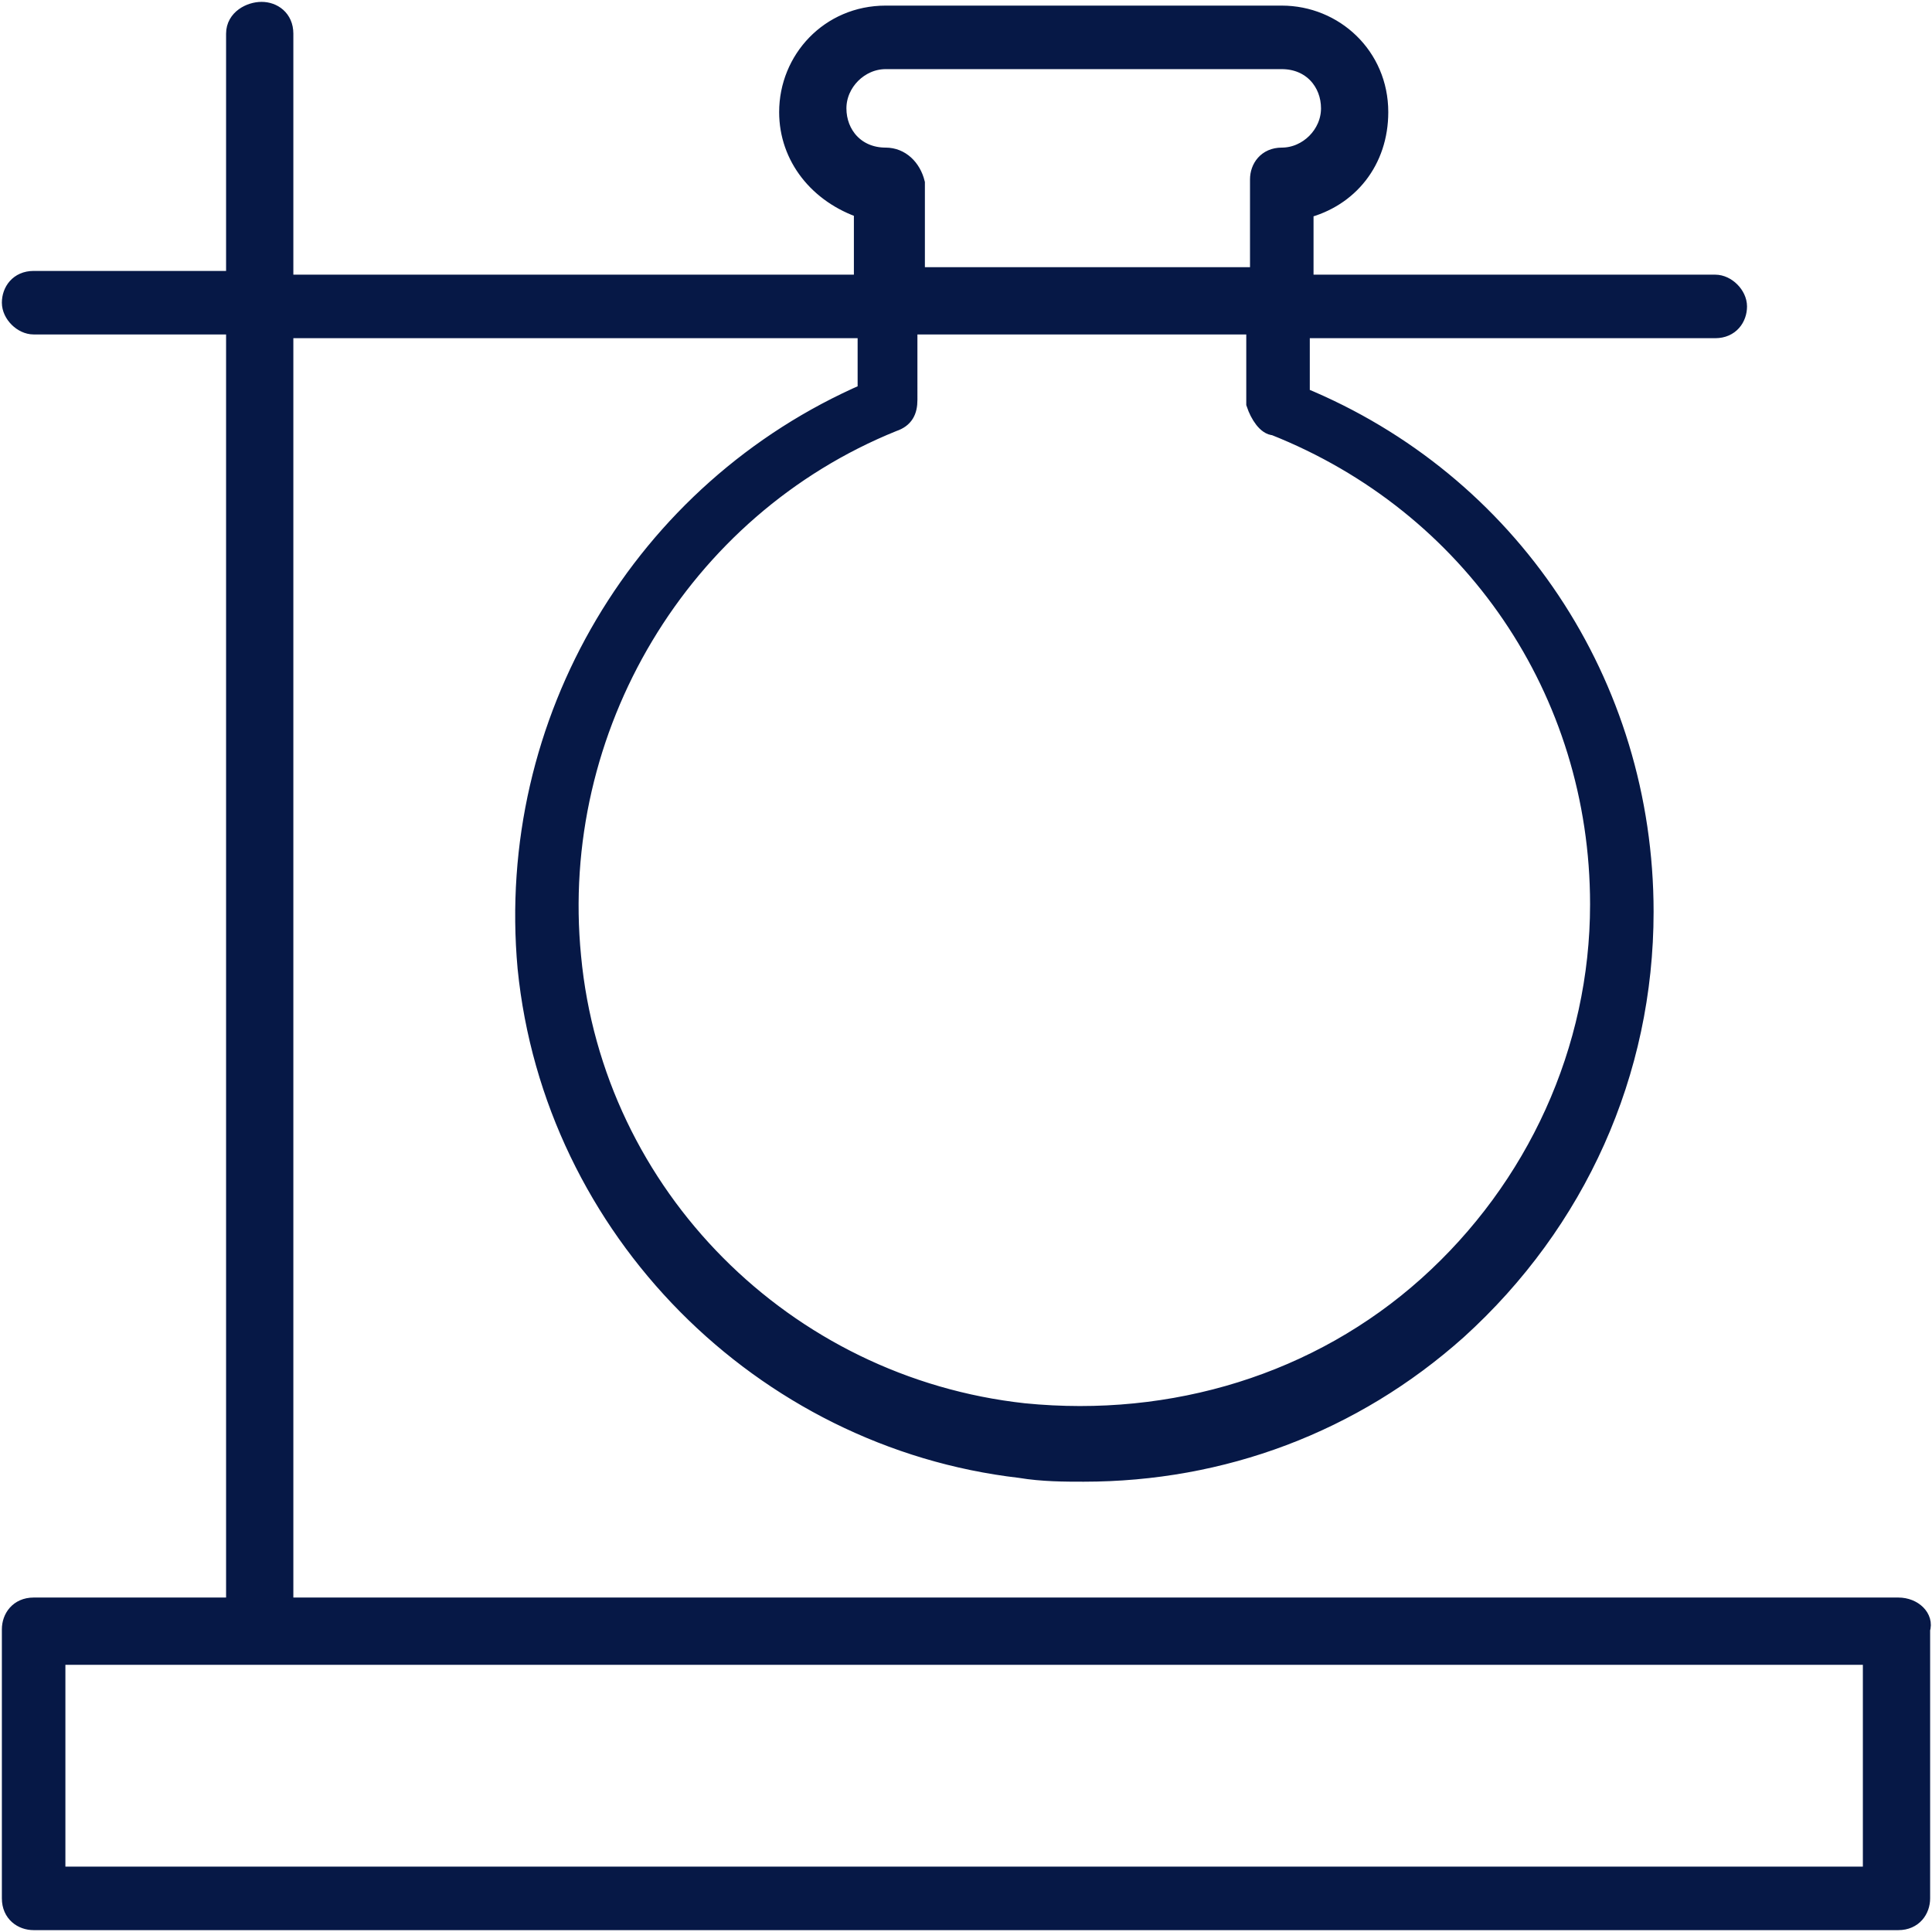 <?xml version="1.0" encoding="utf-8"?>
<!-- Generator: Adobe Illustrator 26.0.3, SVG Export Plug-In . SVG Version: 6.00 Build 0)  -->
<svg version="1.1" id="Warstwa_1" xmlns="http://www.w3.org/2000/svg" xmlns:xlink="http://www.w3.org/1999/xlink" x="0px" y="0px"
	 viewBox="0 0 51.7 51.7" style="enable-background:new 0 0 51.7 51.7;" xml:space="preserve">
<style type="text/css">
	.st0{fill:#061846;stroke:#061846;stroke-width:0.5;stroke-miterlimit:10;}
</style>
<path class="st0" d="M50.8,43H7.6V8.8h15.6v1.7c-6,2.6-9.7,8.8-9.1,15.4c0.7,7,6.3,12.6,13.2,13.4c0.6,0.1,1.2,0.1,1.7,0.1
	c3.7,0,7.2-1.3,10-3.8c3.2-2.9,5-6.9,5-11.2c0-6.1-3.6-11.5-9.2-13.8V8.8h11.1c0.4,0,0.6-0.3,0.6-0.6s-0.3-0.6-0.6-0.6h-11v-2
	c1.2-0.3,2-1.3,2-2.6c0-1.5-1.2-2.6-2.6-2.6H23.7c-1.5,0-2.6,1.2-2.6,2.6c0,1.2,0.8,2.2,2,2.6v2H7.6V0.9c0-0.4-0.3-0.6-0.6-0.6
	S6.3,0.5,6.3,0.9v6.6H0.9c-0.4,0-0.6,0.3-0.6,0.6s0.3,0.6,0.6,0.6h5.4V43H0.9c-0.4,0-0.6,0.3-0.6,0.6v7.2c0,0.4,0.3,0.6,0.6,0.6
	h49.9c0.4,0,0.6-0.3,0.6-0.6v-7.2C51.5,43.3,51.2,43,50.8,43z M34.1,11.4c5.3,2.1,8.7,7.1,8.7,12.8c0,3.9-1.7,7.6-4.6,10.2
	c-2.9,2.6-6.8,3.8-10.8,3.4c-6.4-0.7-11.5-5.8-12.1-12.2c-0.6-6.1,2.9-12,8.6-14.3c0.3-0.1,0.4-0.3,0.4-0.6V8.7h9.3v2.1
	C33.7,11.1,33.9,11.4,34.1,11.4z M23.7,4.2c-0.8,0-1.3-0.6-1.3-1.3s0.6-1.3,1.3-1.3h10.6c0.8,0,1.3,0.6,1.3,1.3s-0.6,1.3-1.3,1.3
	c-0.4,0-0.6,0.3-0.6,0.6v2.6h-9.2V4.9C24.4,4.5,24.1,4.2,23.7,4.2z M50.2,50.2H1.5v-5.9h48.6V50.2z"/>
</svg>
